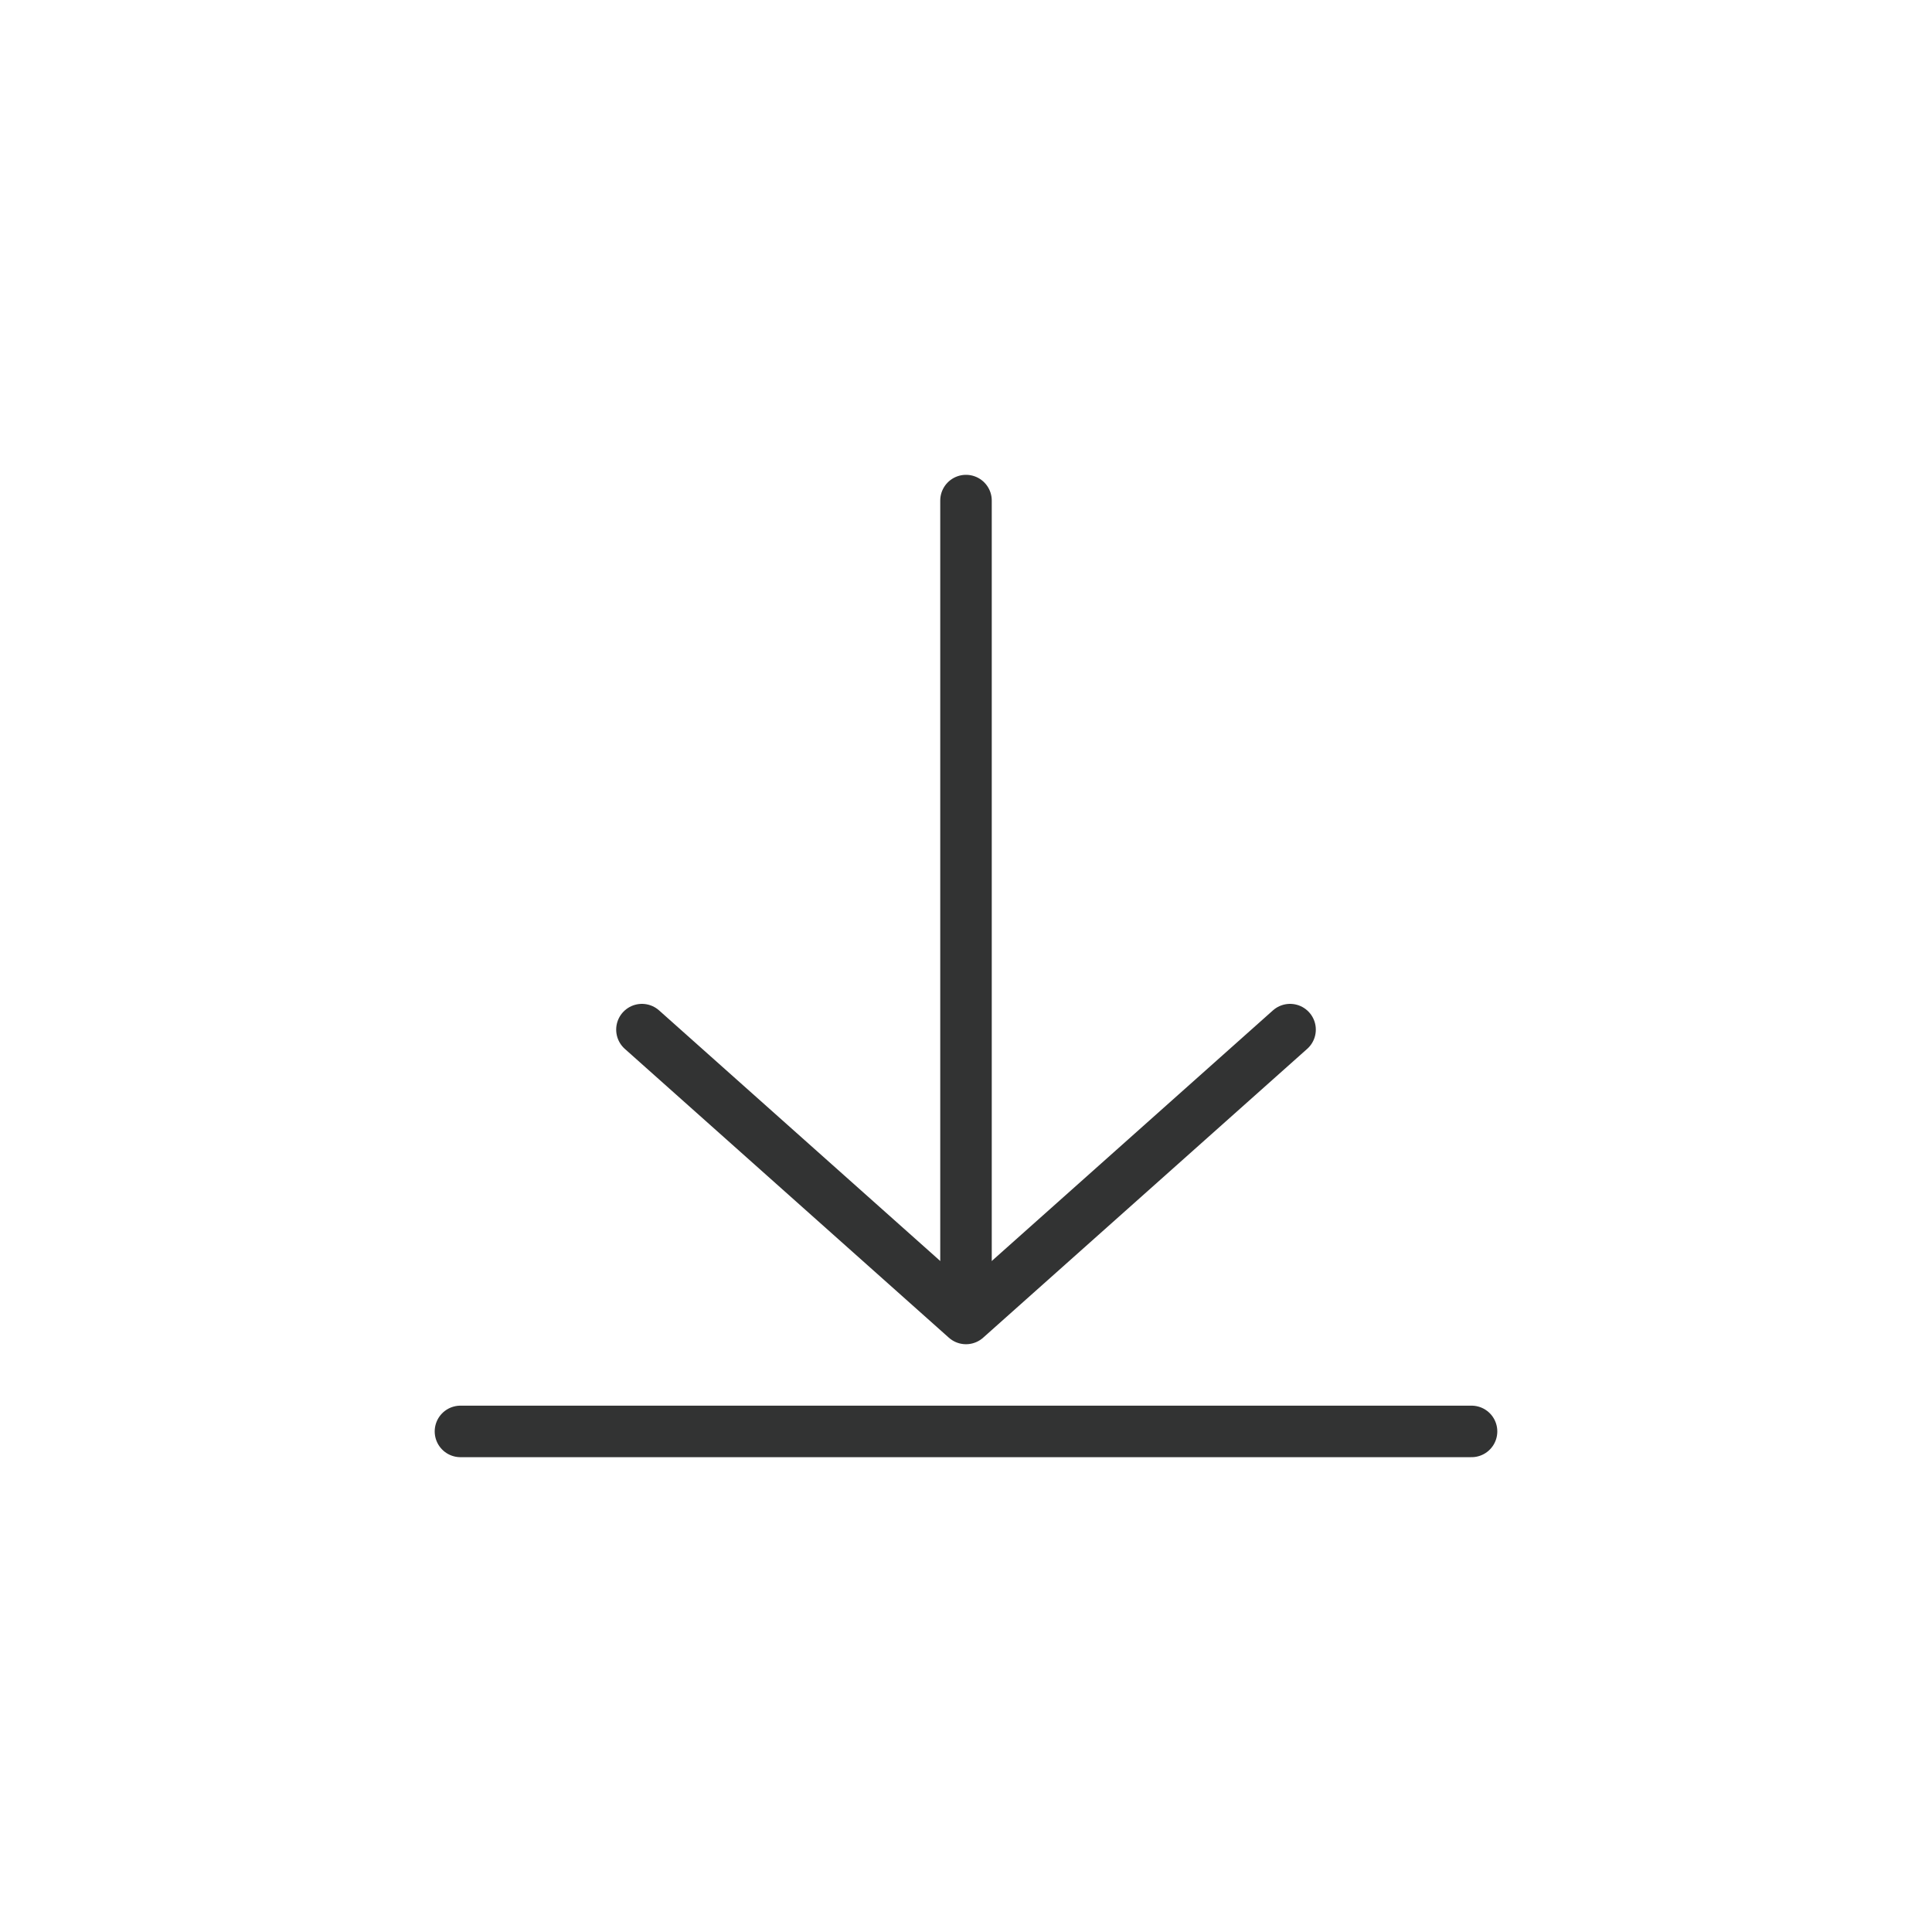 <?xml version="1.0" encoding="utf-8"?>
<!-- Generator: Adobe Illustrator 25.2.1, SVG Export Plug-In . SVG Version: 6.00 Build 0)  -->
<svg version="1.1" id="レイヤー_1" xmlns="http://www.w3.org/2000/svg" xmlns:xlink="http://www.w3.org/1999/xlink" x="0px"
	 y="0px" width="300px" height="300px" viewBox="0 0 300 300" style="enable-background:new 0 0 300 300;" xml:space="preserve">
<style type="text/css">
	.st0{fill:none;stroke:#323333;stroke-width:8;stroke-linecap:round;stroke-linejoin:round;stroke-miterlimit:10;}
</style>
<g>
	<g>
		<line class="st0" x1="150" y1="77.73" x2="150" y2="196.27"/>
		<polyline class="st0" points="99.68,159.88 150,204.73 200.32,159.88 		"/>
	</g>
	<line class="st0" x1="71.5" y1="222.27" x2="228.5" y2="222.27"/>
</g>
</svg>
